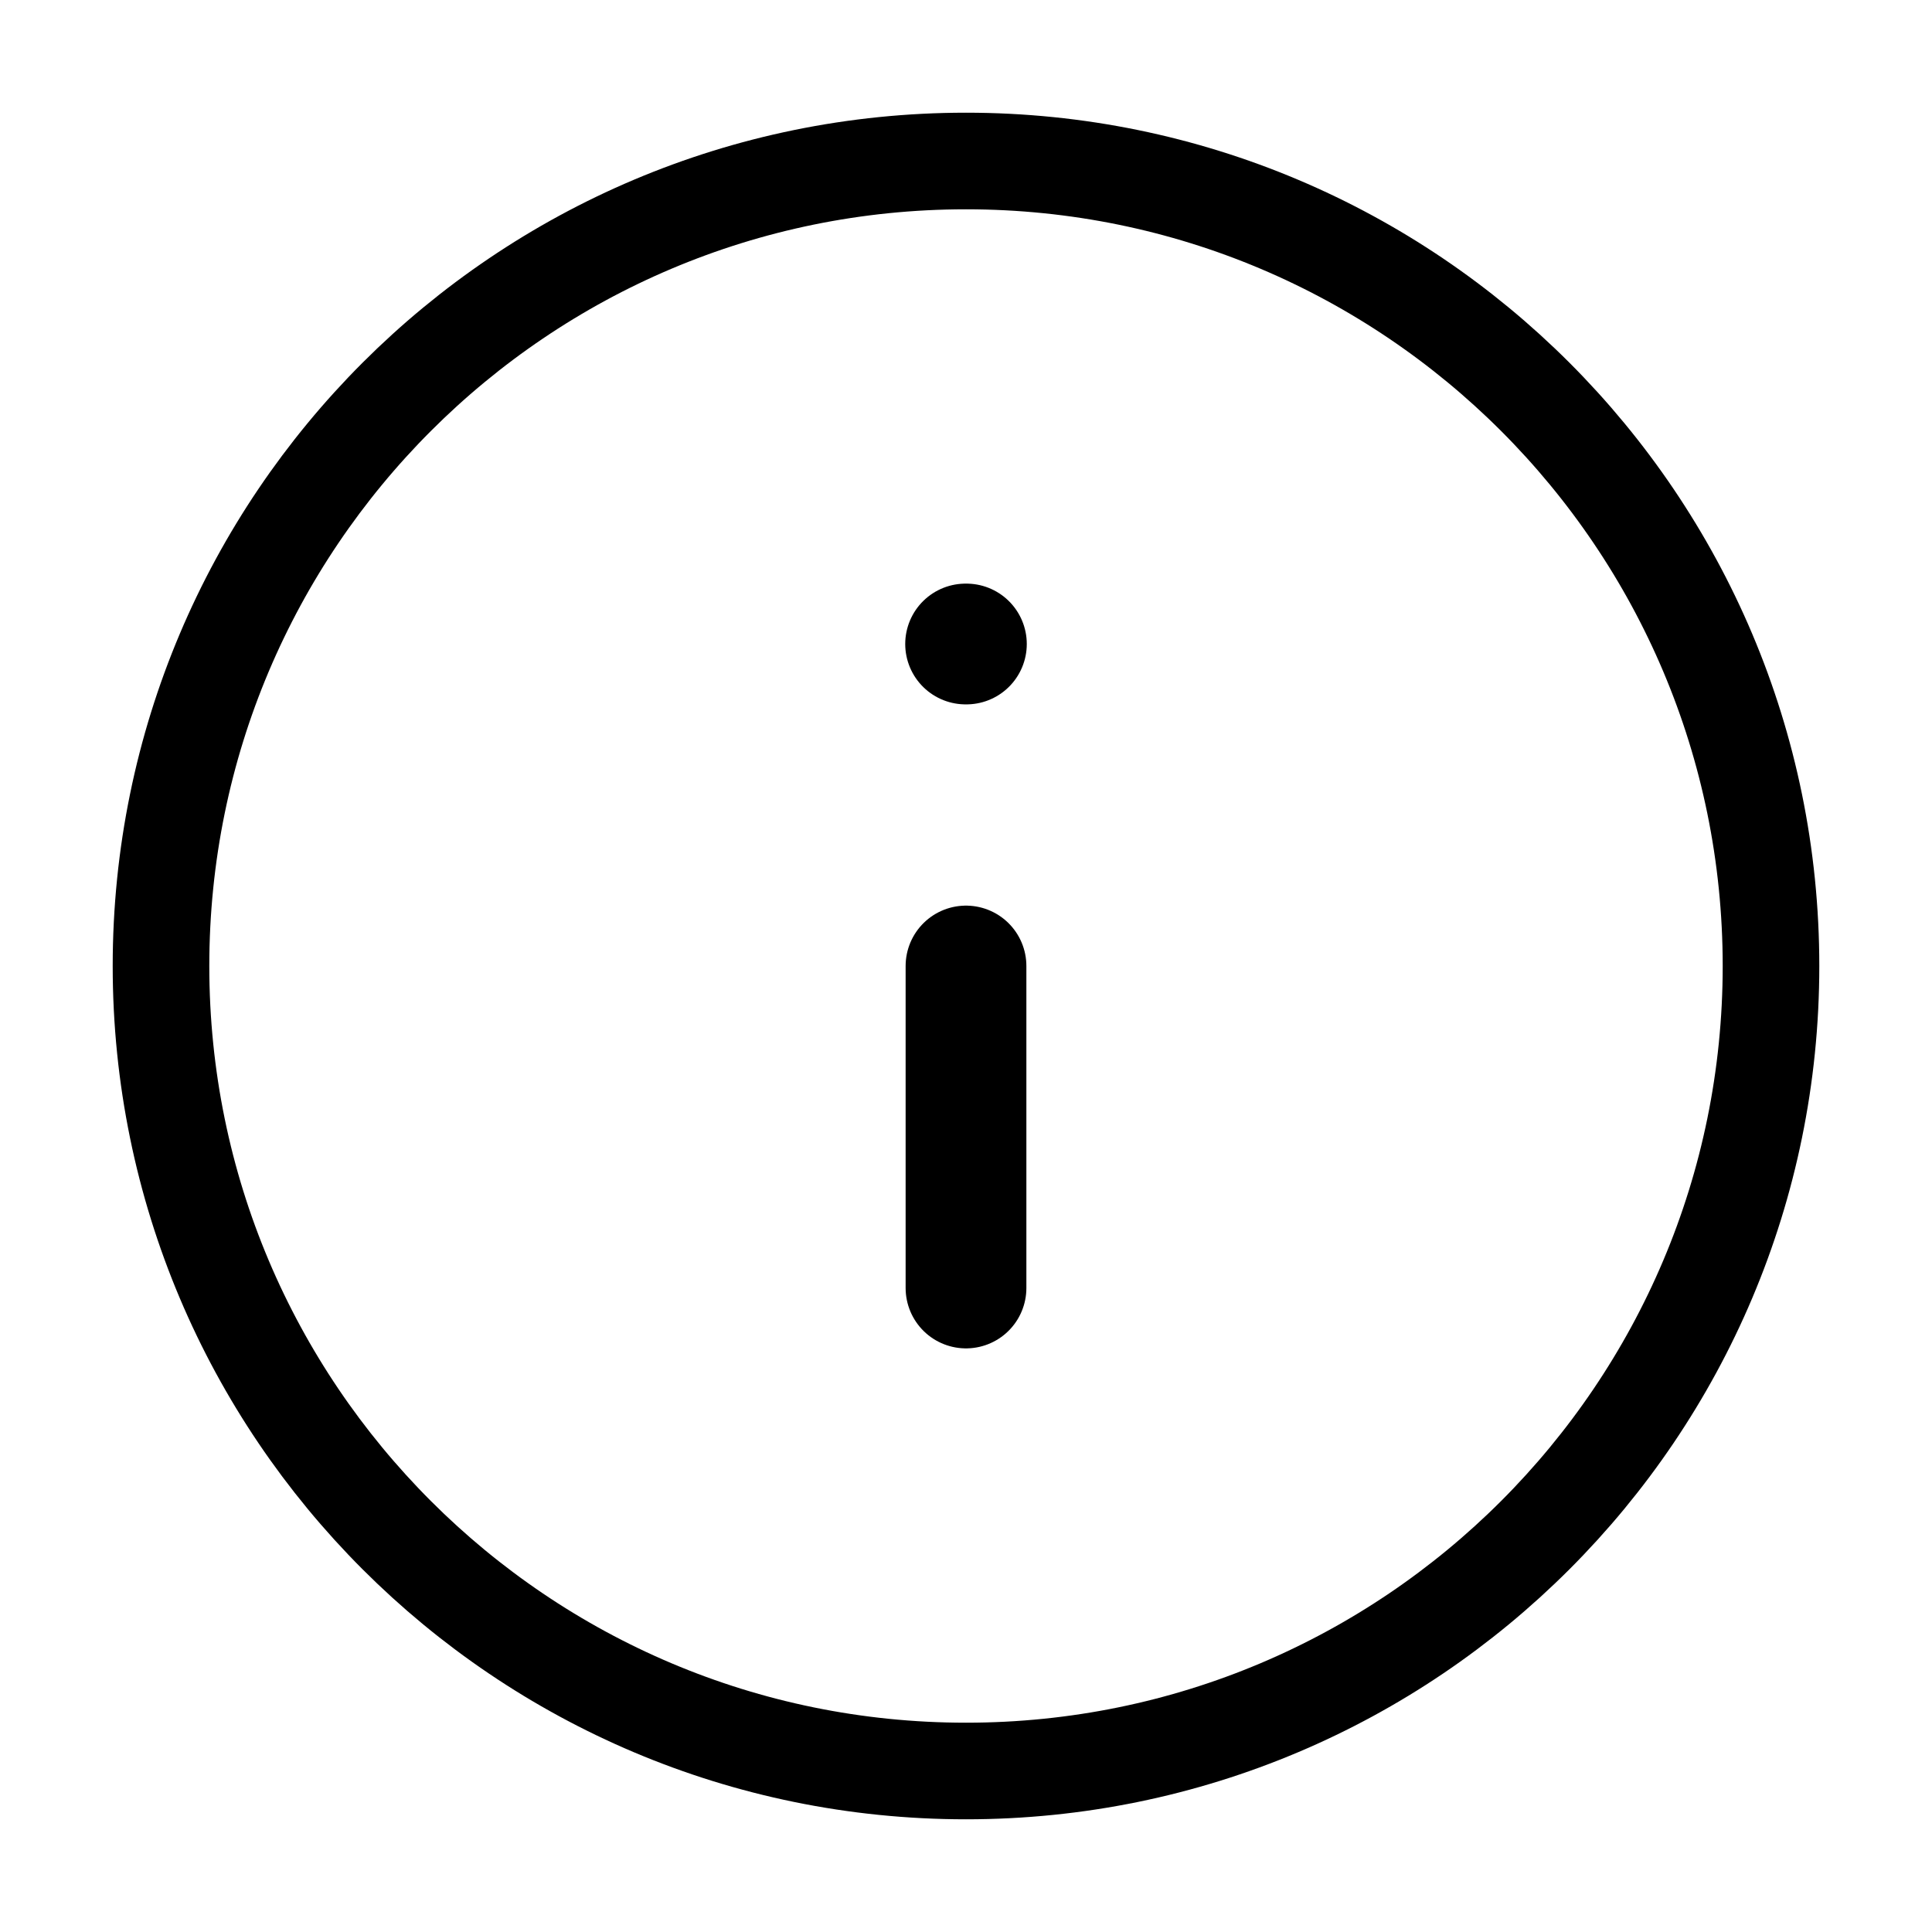 <?xml version="1.0" encoding="utf-8"?>
<!-- Generator: Adobe Illustrator 16.0.0, SVG Export Plug-In . SVG Version: 6.00 Build 0)  -->
<!DOCTYPE svg PUBLIC "-//W3C//DTD SVG 1.1//EN" "http://www.w3.org/Graphics/SVG/1.1/DTD/svg11.dtd">
<svg version="1.1" id="Layer_1" xmlns="http://www.w3.org/2000/svg" xmlns:xlink="http://www.w3.org/1999/xlink" x="0px" y="0px"
	 width="24px" height="24px" viewBox="0 0 24 24" enable-background="new 0 0 24 24" xml:space="preserve">
<path fill="none" stroke="#000000" stroke-width="1.2" stroke-linecap="round" stroke-linejoin="round" d="M12,22
	c5.522,0,10-4.477,10-10c0-5.523-4.478-10-10-10S2,6.477,2,12C2,17.523,6.478,22,12,22z"/>
<path fill="none" stroke="#000000" stroke-width="1.5" stroke-linecap="round" stroke-linejoin="round" d="M12,16v-4"/>
<path fill="none" stroke="#000000" stroke-width="1.5" stroke-linecap="round" stroke-linejoin="round" d="M11.995,8h0.01"/>
</svg>
